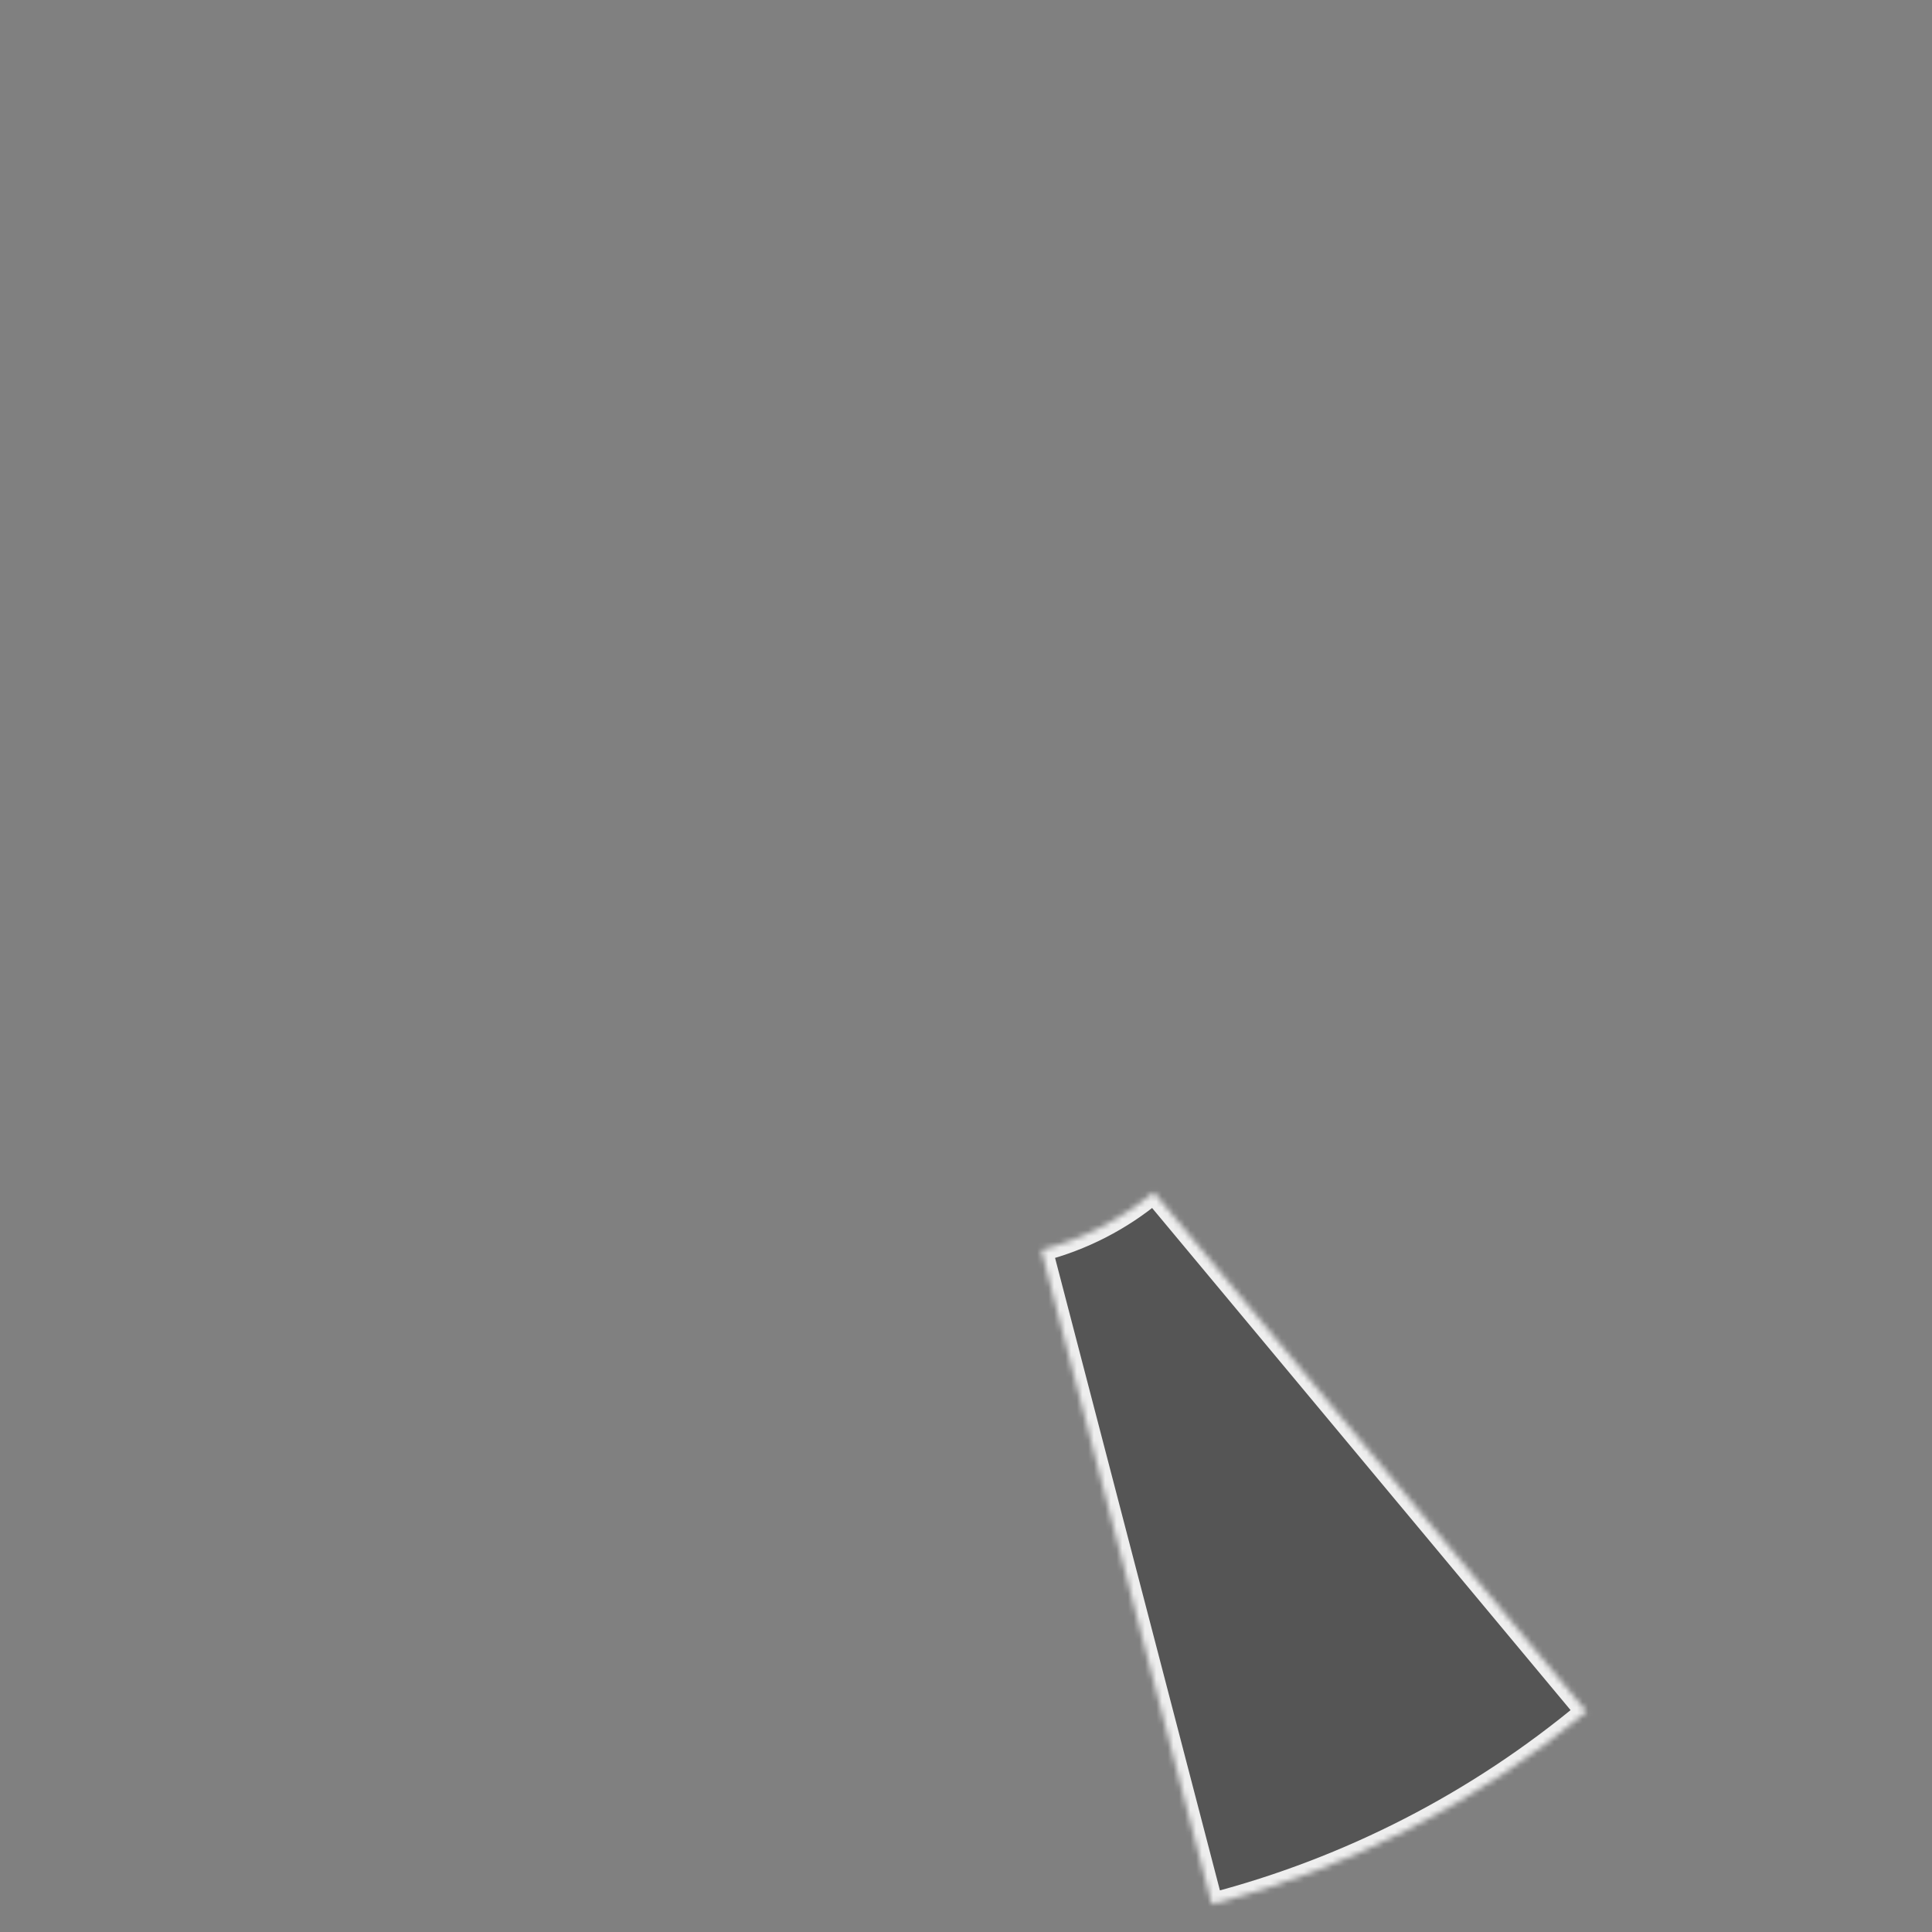 <?xml version="1.0" encoding="UTF-8"?> <svg xmlns="http://www.w3.org/2000/svg" width="340" height="340" viewBox="0 0 340 340" fill="none"><rect x="0" y="0" width="340" height="340" fill="#808080" stroke="none"/><g clip-path="url(#clip0_2227_6)"><mask id="path-1-inside-1_2227_6" fill="white"><path d="M213.258 335.131C237.473 328.819 259.996 317.24 279.22 301.218L203.033 209.804C197.266 214.611 190.509 218.085 183.244 219.978L213.258 335.131Z"></path></mask><path d="M213.258 335.131C237.473 328.819 259.996 317.24 279.22 301.218L203.033 209.804C197.266 214.611 190.509 218.085 183.244 219.978L213.258 335.131Z" fill="#555555" stroke="#EEEEEE" stroke-width="4" mask="url(#path-1-inside-1_2227_6)"></path></g><defs><clipPath id="clip0_2227_6"><rect width="340" height="340" fill="white"></rect></clipPath></defs></svg> 